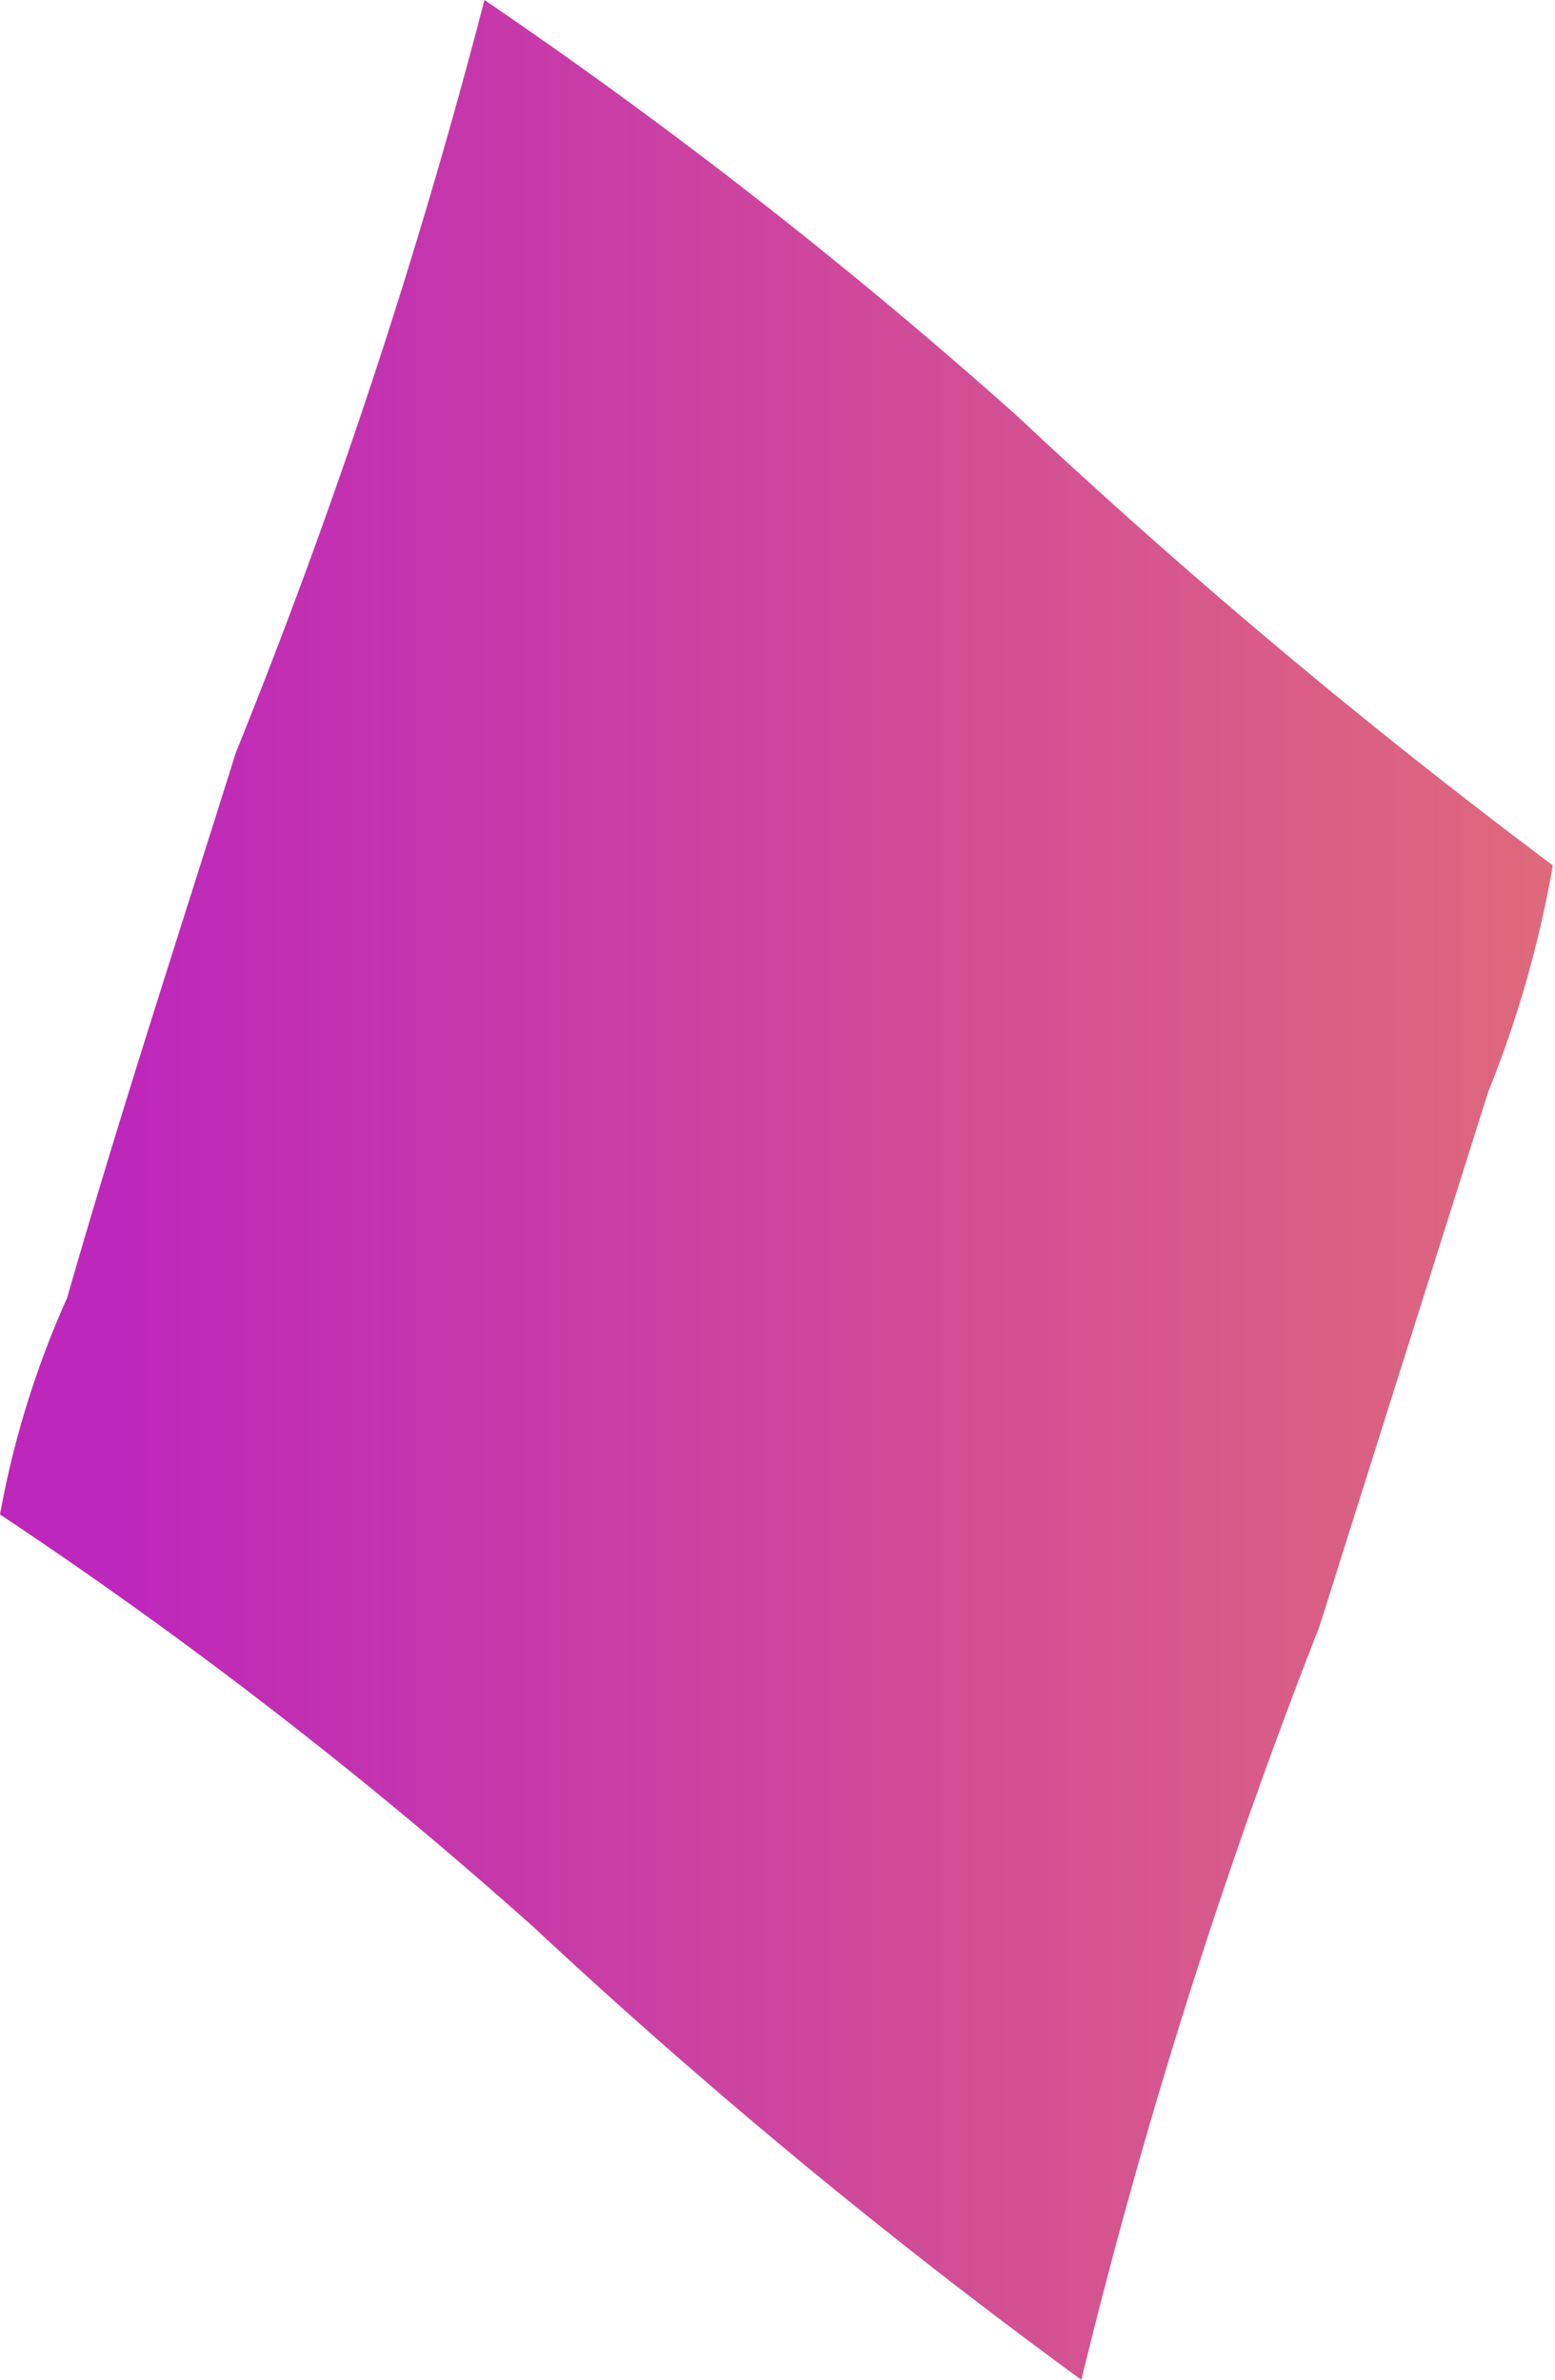 <?xml version="1.0" encoding="UTF-8"?> <svg xmlns="http://www.w3.org/2000/svg" xmlns:xlink="http://www.w3.org/1999/xlink" viewBox="0 0 7.19 11"> <defs> <style>.cls-1{fill:url(#linear-gradient);}</style> <linearGradient id="linear-gradient" x1="-507.62" y1="75.65" x2="-500.43" y2="75.65" gradientTransform="translate(-500.43 81.15) rotate(180)" gradientUnits="userSpaceOnUse"> <stop offset="0" stop-color="#df697b"></stop> <stop offset="0.92" stop-color="#be27bb"></stop> </linearGradient> </defs> <g id="Слой_2" data-name="Слой 2"> <g id="OBJECTS"> <path class="cls-1" d="M7.18,4A29.26,29.26,0,0,1,4.7,1.92,23.9,23.9,0,0,0,2.24,0,28.16,28.16,0,0,1,1.09,3.48C.83,4.31.56,5.13.31,6A4.32,4.32,0,0,0,0,7,21.92,21.92,0,0,1,2.47,8.91,27.41,27.41,0,0,0,5,11,27.07,27.07,0,0,1,6.1,7.52l.78-2.47A5.2,5.2,0,0,0,7.18,4Z"></path> </g> </g> </svg> 